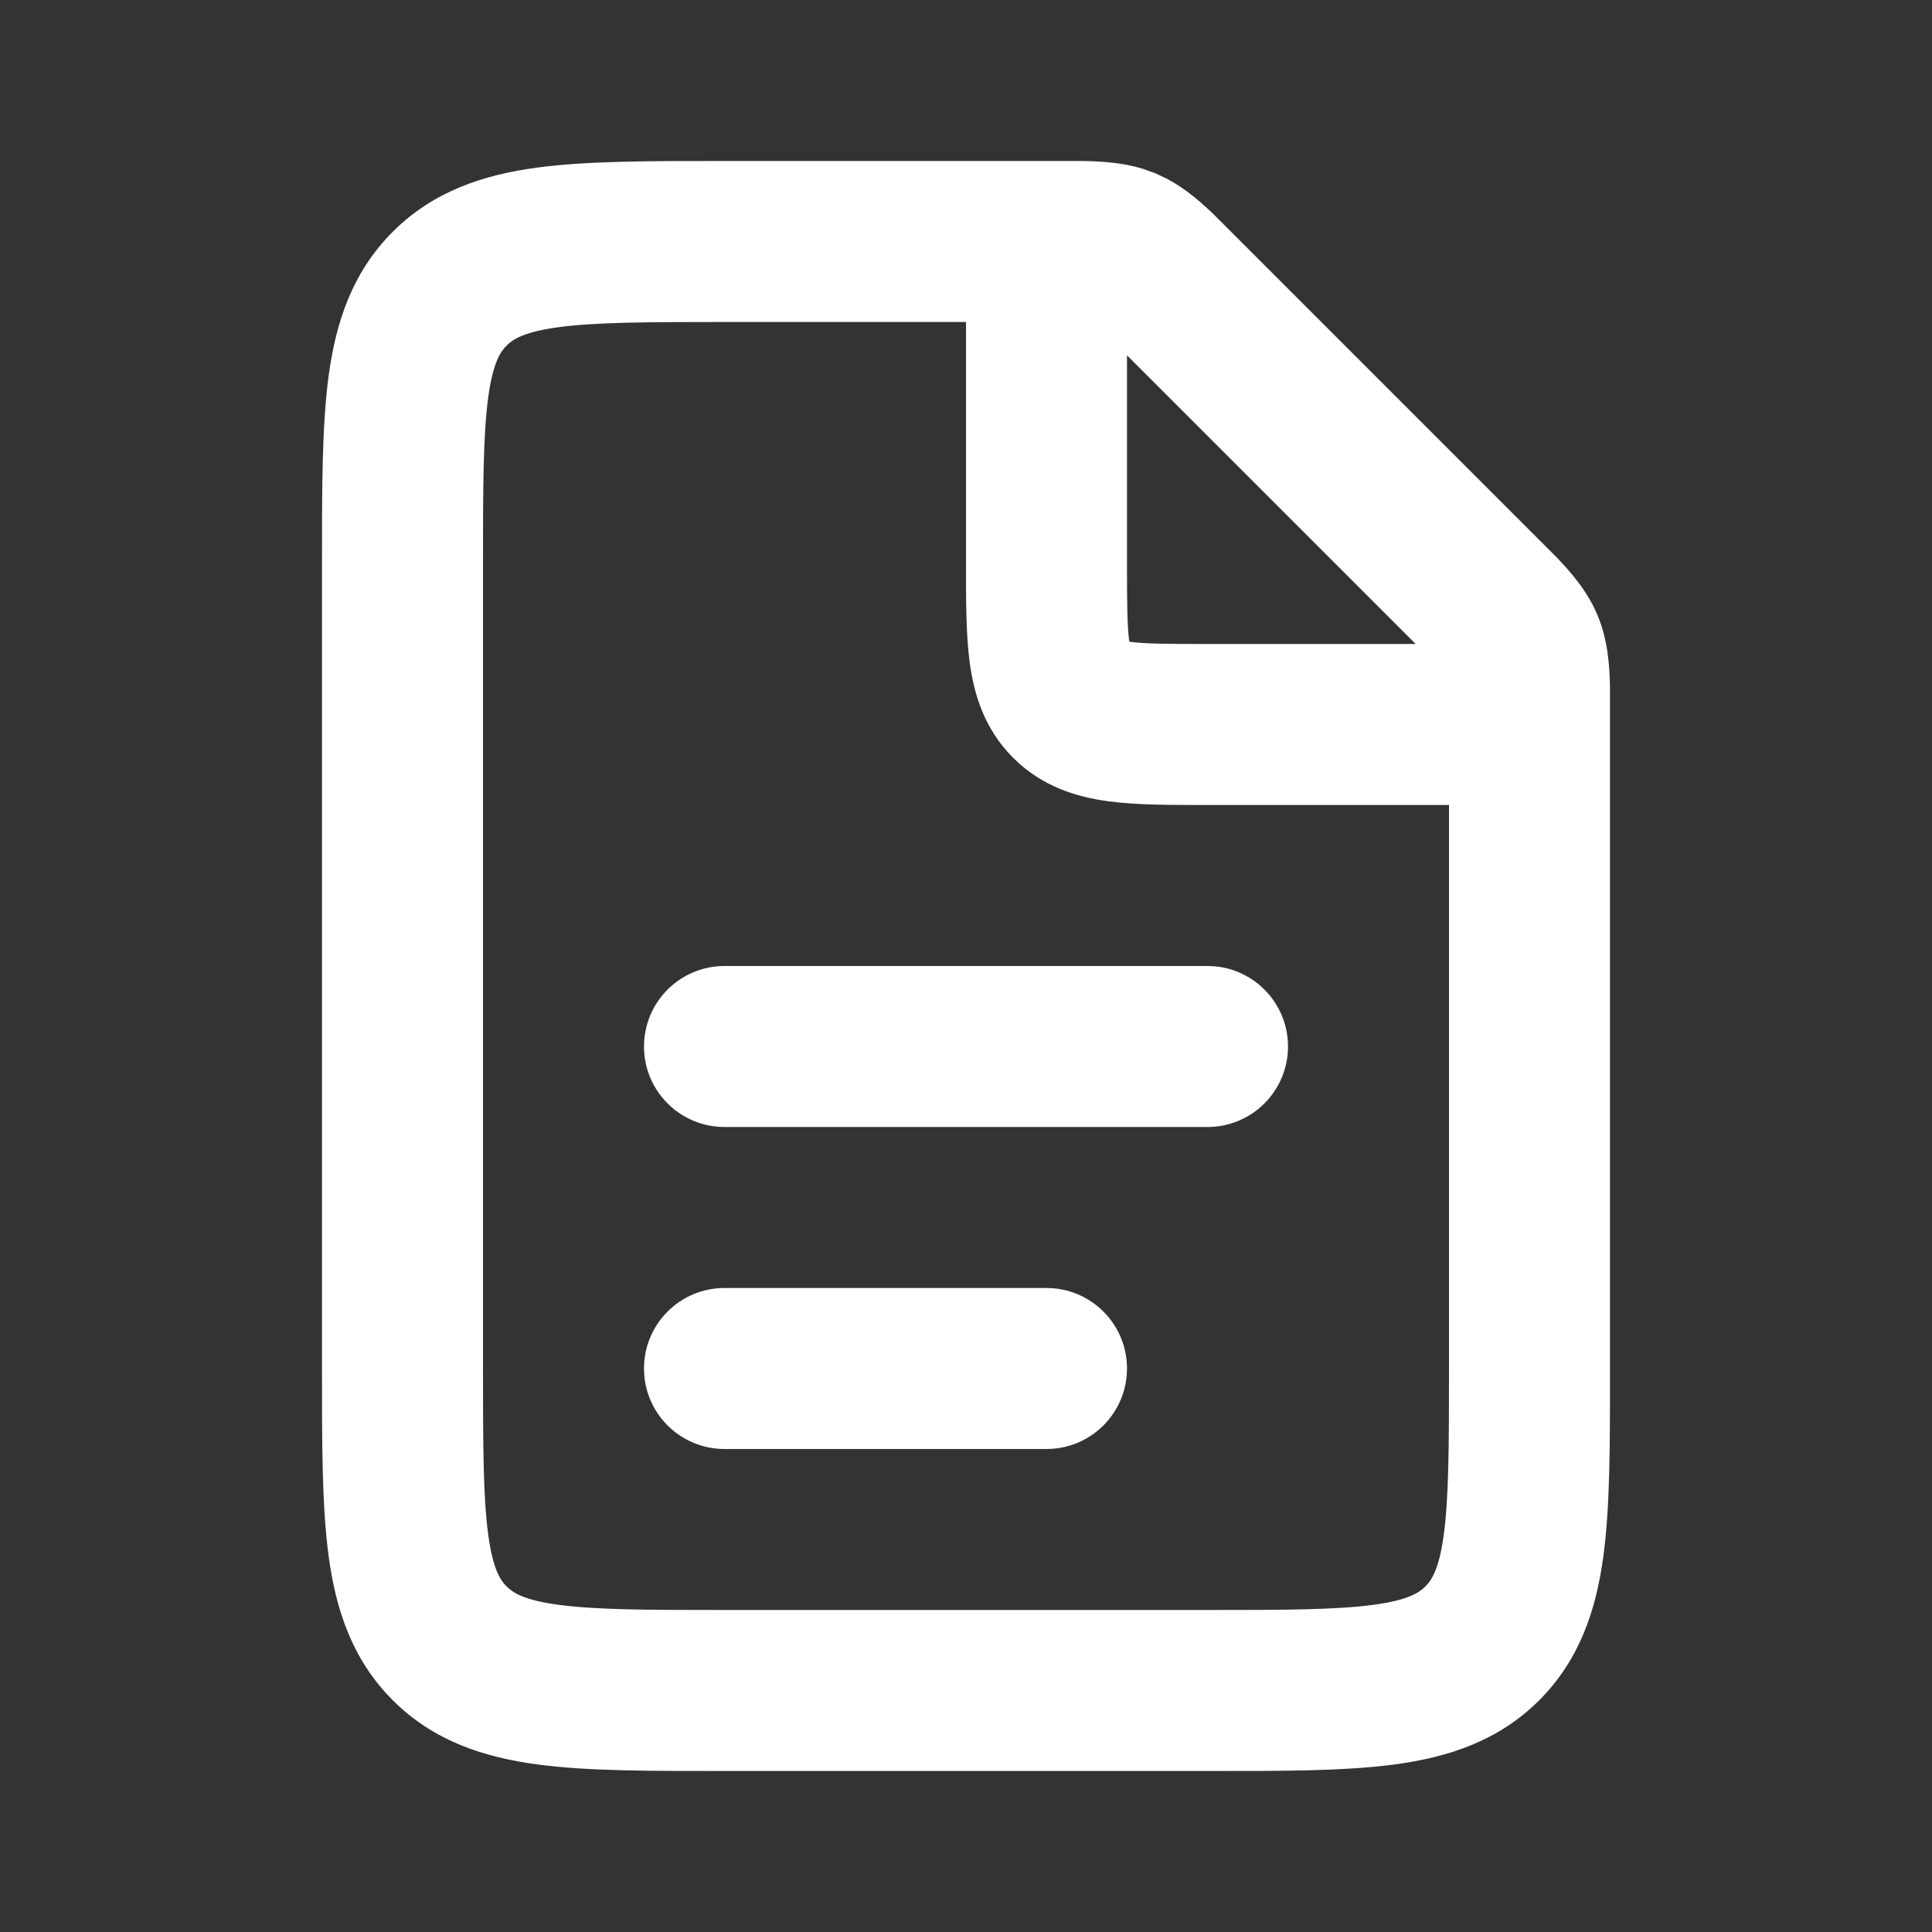 <?xml version="1.0" encoding="UTF-8"?> <svg xmlns="http://www.w3.org/2000/svg" width="48" height="48" viewBox="0 0 48 48" fill="none"><rect x="0" y="0" width="48" height="48" fill="#333333" stroke="none"/><path d="M26 32C27.105 32 28 32.895 28 34C28 35.105 27.105 36 26 36H18C16.895 36 16 35.105 16 34C16 32.895 16.895 32 18 32H26Z" fill="white"></path><path d="M30 24C31.105 24 32 24.895 32 26C32 27.105 31.105 28 30 28H18C16.895 28 16 27.105 16 26C16 24.895 16.895 24 18 24H30Z" fill="white"></path><path fill-rule="evenodd" clip-rule="evenodd" d="M26.873 4C27.342 4.005 27.873 4.036 28.393 4.193L28.703 4.305L29 4.445C29.479 4.701 29.876 5.055 30.211 5.383L38.617 13.789C39.011 14.191 39.441 14.682 39.695 15.297C39.95 15.912 39.994 16.564 40 17.127V34C40 35.829 40.005 37.403 39.836 38.656C39.66 39.967 39.261 41.223 38.242 42.242C37.223 43.261 35.967 43.66 34.656 43.836C33.403 44.005 31.829 44 30 44H18C16.171 44 14.597 44.005 13.344 43.836C12.033 43.66 10.777 43.261 9.758 42.242C8.739 41.223 8.34 39.967 8.164 38.656C7.996 37.403 8 35.829 8 34V14C8 12.171 7.996 10.597 8.164 9.344C8.34 8.033 8.739 6.777 9.758 5.758C10.777 4.739 12.033 4.34 13.344 4.164C14.597 3.996 16.171 4 18 4H26.873ZM18 8C16.058 8 14.802 8.005 13.877 8.129C13.01 8.246 12.738 8.434 12.586 8.586C12.434 8.738 12.246 9.01 12.129 9.877C12.005 10.802 12 12.058 12 14V34C12 35.942 12.005 37.198 12.129 38.123C12.245 38.99 12.434 39.262 12.586 39.414C12.738 39.566 13.01 39.755 13.877 39.871C14.802 39.995 16.058 40 18 40H30C31.942 40 33.198 39.995 34.123 39.871C34.99 39.755 35.262 39.566 35.414 39.414C35.566 39.262 35.755 38.99 35.871 38.123C35.995 37.198 36 35.942 36 34V20H30C29.114 20 28.248 20.003 27.539 19.908C26.773 19.805 25.898 19.555 25.172 18.828C24.445 18.102 24.195 17.227 24.092 16.461C23.997 15.752 24 14.886 24 14V8H18ZM28 14C28 14.999 28.004 15.547 28.055 15.928C28.055 15.932 28.056 15.937 28.057 15.941C28.062 15.942 28.067 15.945 28.072 15.945C28.453 15.996 29.001 16 30 16H35.172L28 8.828V14Z" fill="white"></path></svg> 